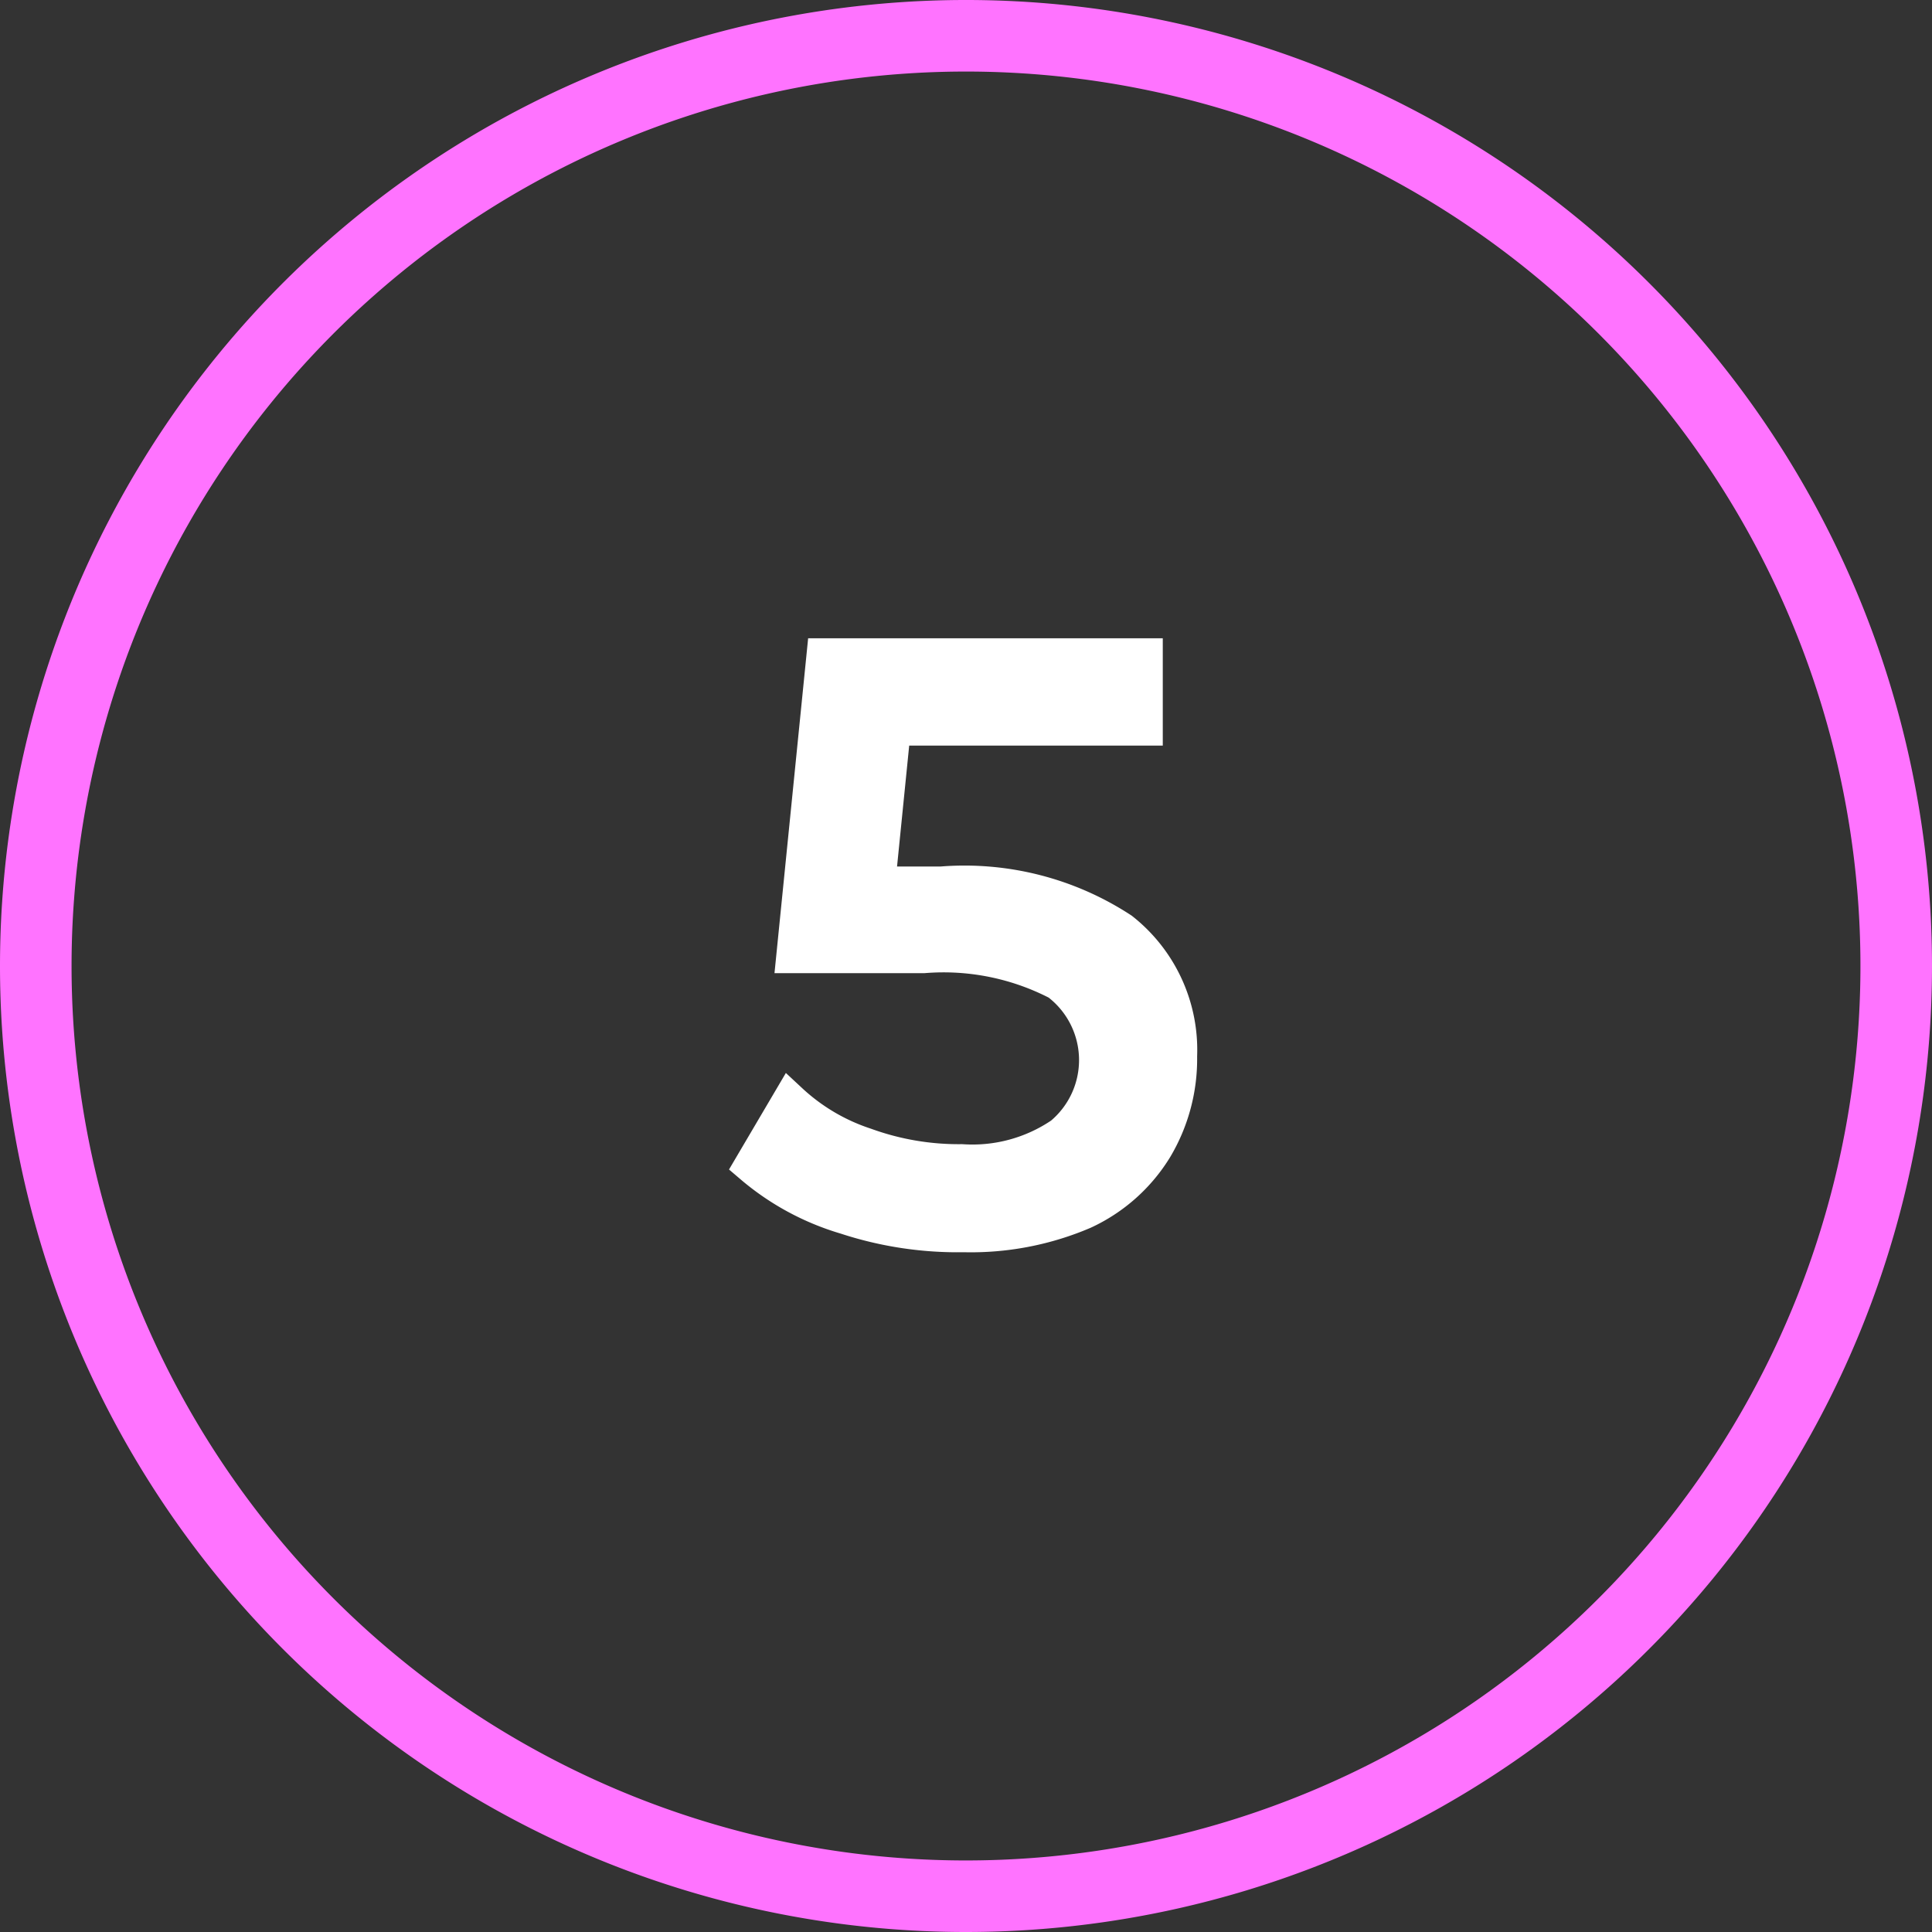 <svg xmlns="http://www.w3.org/2000/svg" id="Layer_1" data-name="Layer 1" viewBox="0 0 27 27"><rect x="0" y="0" width="27" height="27" fill="#333333" stroke="none"/><defs><style>.cls-1{fill:none;stroke:#ff73ff;}.cls-2{fill:#fff;stroke:#fff;stroke-miterlimit:10;stroke-width:0.5px;}</style></defs><path class="cls-1" d="M.5,13.5a13,13,0,1,1,13,13A13,13,0,0,1,.5,13.5Z"></path><path class="cls-2" d="M15.67,13a2.13,2.13,0,0,1,.81,1.76,2.43,2.43,0,0,1-.34,1.28,2.3,2.3,0,0,1-1,.89,4,4,0,0,1-1.67.32A5,5,0,0,1,11.82,17a3.58,3.58,0,0,1-1.31-.71l.53-.9a2.84,2.84,0,0,0,1.05.62,3.83,3.83,0,0,0,1.35.23,2.22,2.22,0,0,0,1.4-.38,1.36,1.36,0,0,0-.05-2.13,3.48,3.48,0,0,0-1.88-.38H11.1l.42-4.18H16v1H12.48l-.22,2.19h.89A4,4,0,0,1,15.67,13Z"></path></svg>
